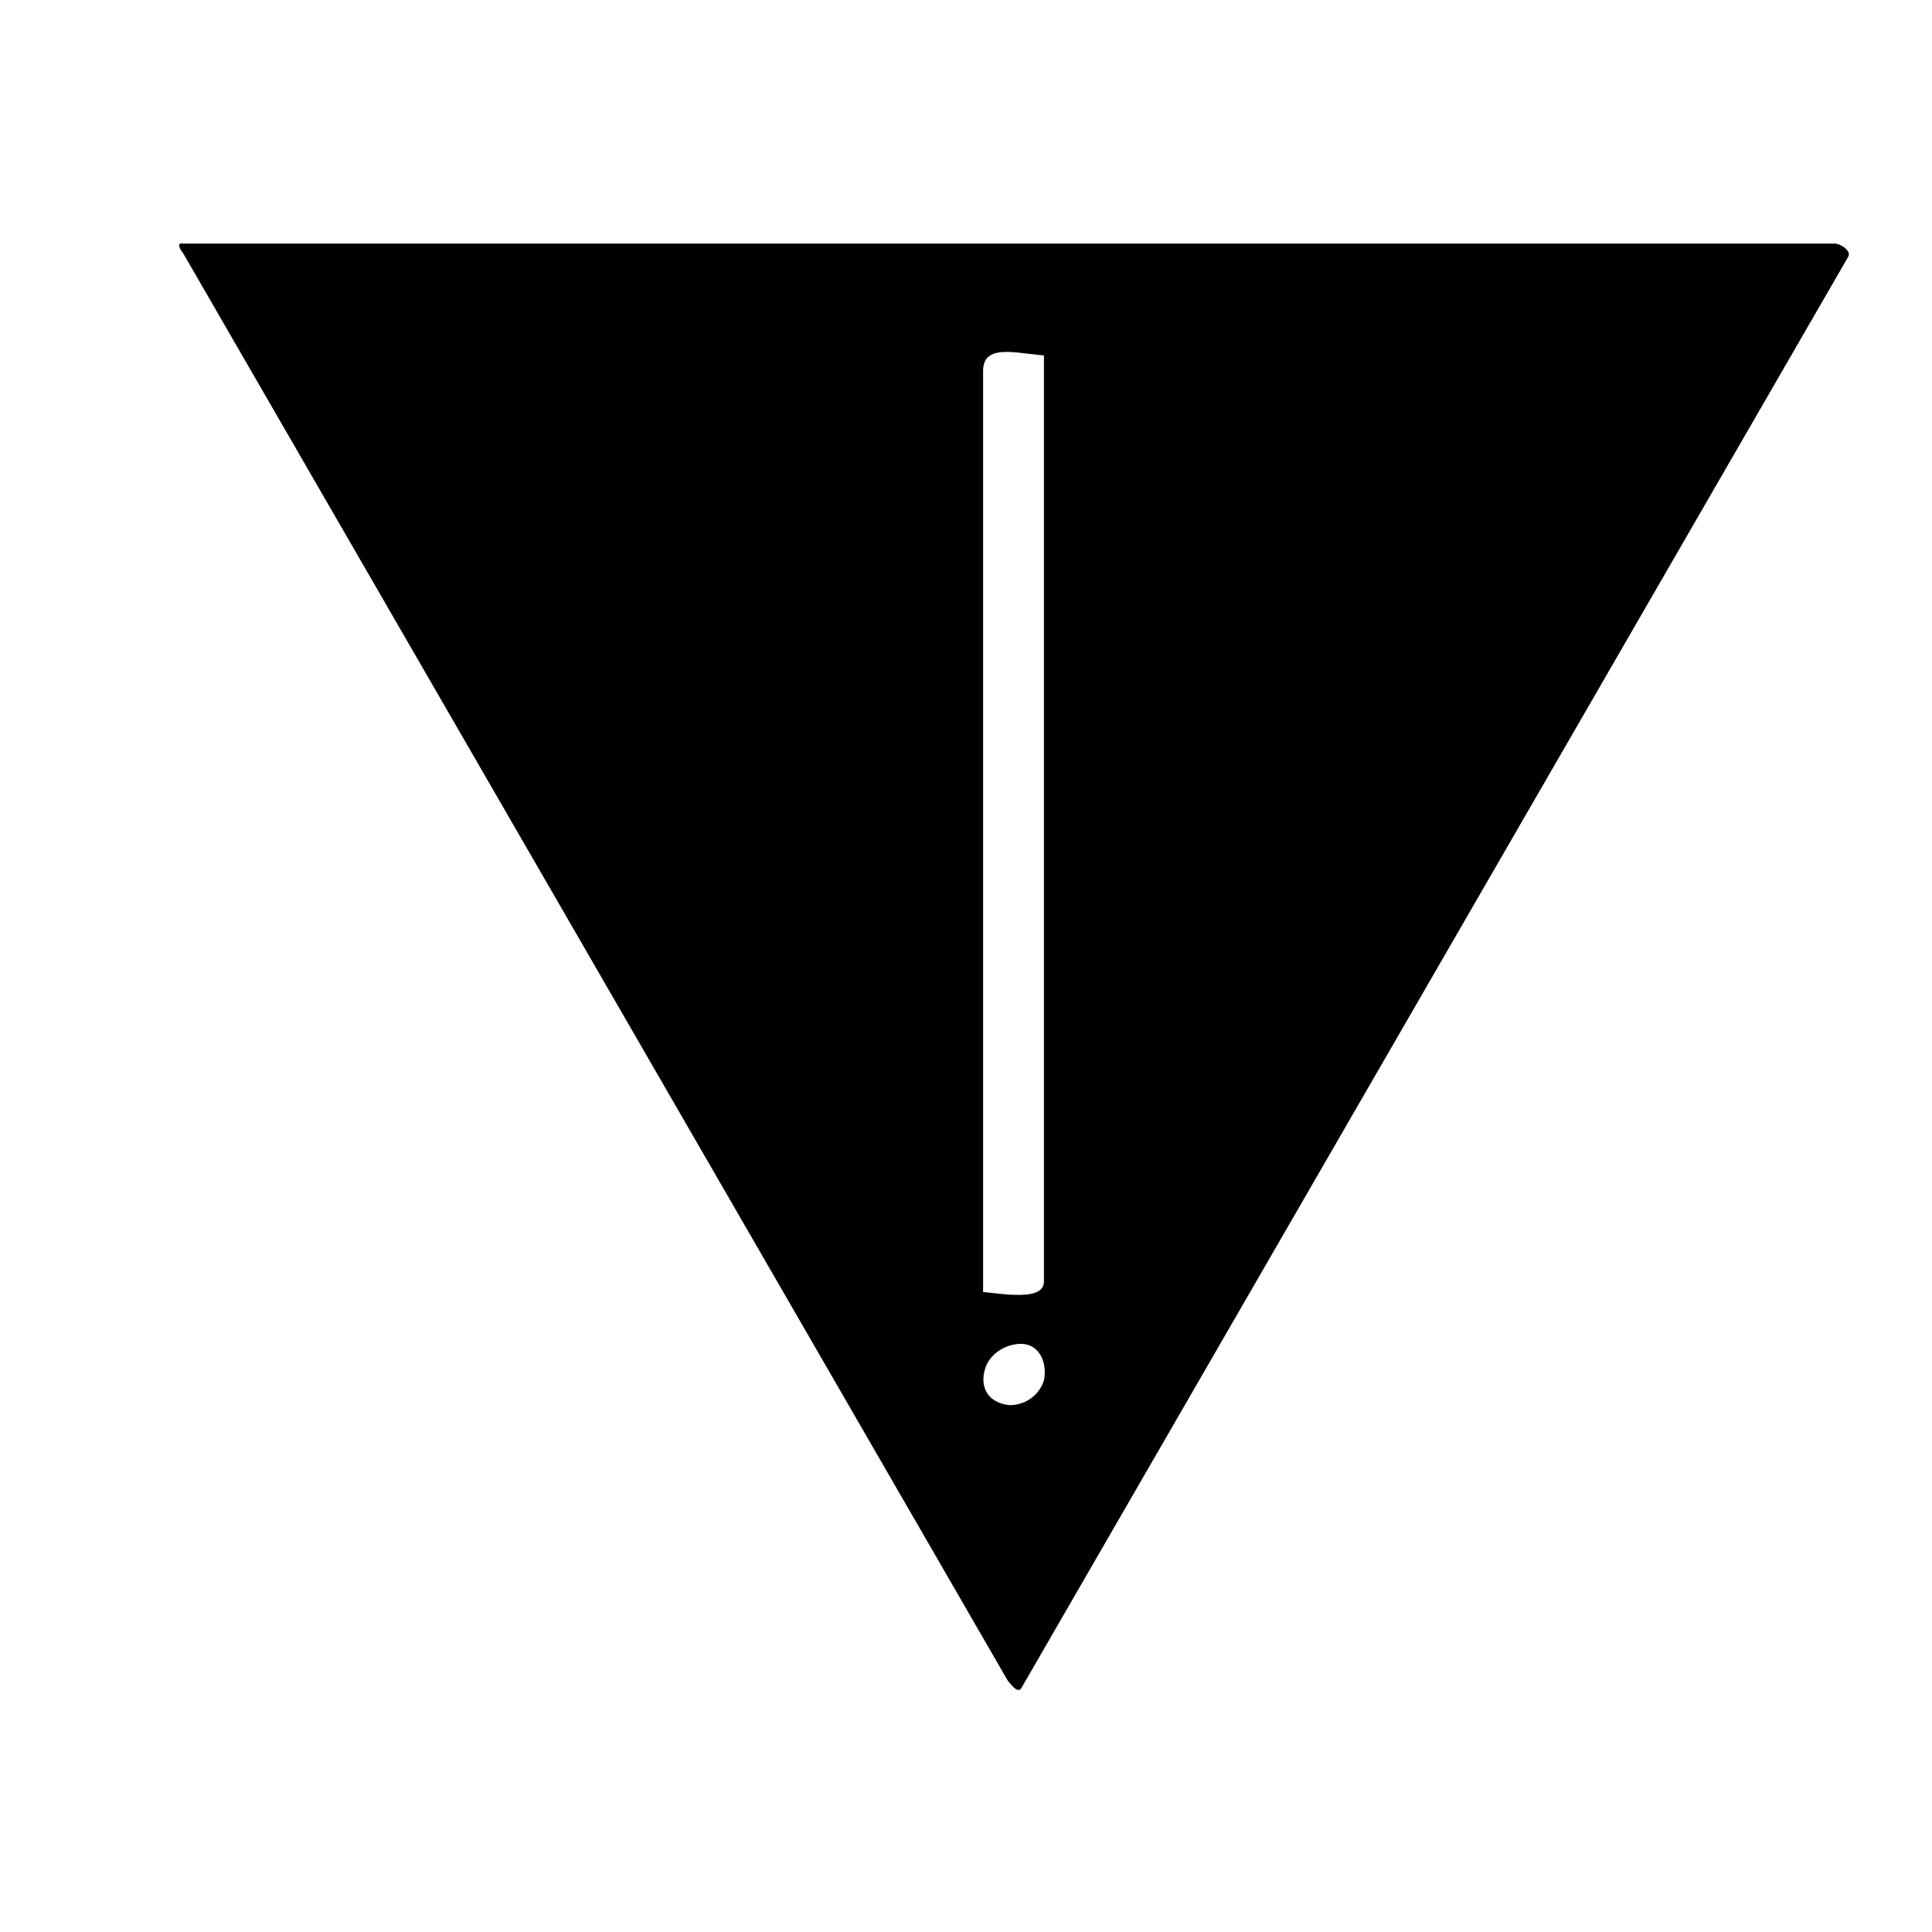 <?xml version="1.0" encoding="UTF-8"?>
<!-- Uploaded to: ICON Repo, www.svgrepo.com, Generator: ICON Repo Mixer Tools -->
<svg fill="#000000" width="800px" height="800px" version="1.1" viewBox="144 144 512 512" xmlns="http://www.w3.org/2000/svg">
 <g>
  <path d="m193.44 210.06 219.16 379.37 219.16-379.37zm219.16 308.33c-5.543 0-10.078-4.535-10.078-10.078 0-5.543 4.535-10.078 10.078-10.078s10.078 4.535 10.078 10.078c0 5.543-4.535 10.078-10.078 10.078zm-10.078-30.23v-251.91h20.152v251.91z"/>
  <path d="m191.93 210.06c73.051 126.46 146.11 252.91 219.16 379.37 0.504 0.504 2.519 3.527 3.527 2.016 73.051-126.46 146.11-252.91 219.16-379.37 1.008-1.512-2.016-3.527-3.527-3.527h-438.31c-1.512 0 1.008 4.031 3.023 4.031h376.35 59.449c4.535 0 0.504-5.039-2.519-0.504-4.031 7.055-8.062 13.602-12.09 20.656-35.773 61.465-71.543 123.43-107.32 185.4-30.227 52.395-60.457 105.3-91.188 158.2-2.519 4.031-4.535 8.062-7.055 11.586 0.504-1.008 4.535 4.031 2.519 0.504-1.008-2.016-2.519-4.031-3.527-6.047-11.586-19.648-22.672-39.297-34.258-59.449-59.953-103.78-119.91-208.07-180.36-312.36-1.008-1.512-4.535-3.527-3.023-0.504z"/>
  <path d="m411.59 516.38c-5.543-0.504-8.062-4.535-6.551-9.574 1.008-3.527 4.535-6.047 8.062-6.551 6.047-1.008 8.566 4.535 7.559 9.574-1.512 4.535-5.543 6.551-9.07 6.551-2.016 0 1.008 4.031 2.519 4.031 7.055-0.504 11.586-6.047 10.078-13.098-1.008-6.047-7.055-10.578-12.594-11.082-7.055-0.504-11.586 6.551-10.578 13.098 1.008 6.047 7.055 10.578 12.594 11.082 2.012 0.504-0.508-3.527-2.019-4.031z"/>
  <path d="m404.53 489.17v-133.51-88.672-24.688c0-8.062 10.578-4.031 18.137-4.031-2.519 0-2.016-5.543-2.016 0v9.07 31.738 94.211 87.16 23.176c0 6.047-14.105 2.519-19.648 2.519-1.512 0 1.008 4.031 3.023 4.031h20.152c0.504 0 0.504-0.504 0.504-1.008v-251.91c0-1.512-2.016-3.023-3.527-3.023h-20.152c-0.504 0-0.504 0.504-0.504 1.008v251.91c0.004 1.008 4.031 4.031 4.031 2.016z"/>
 </g>
</svg>